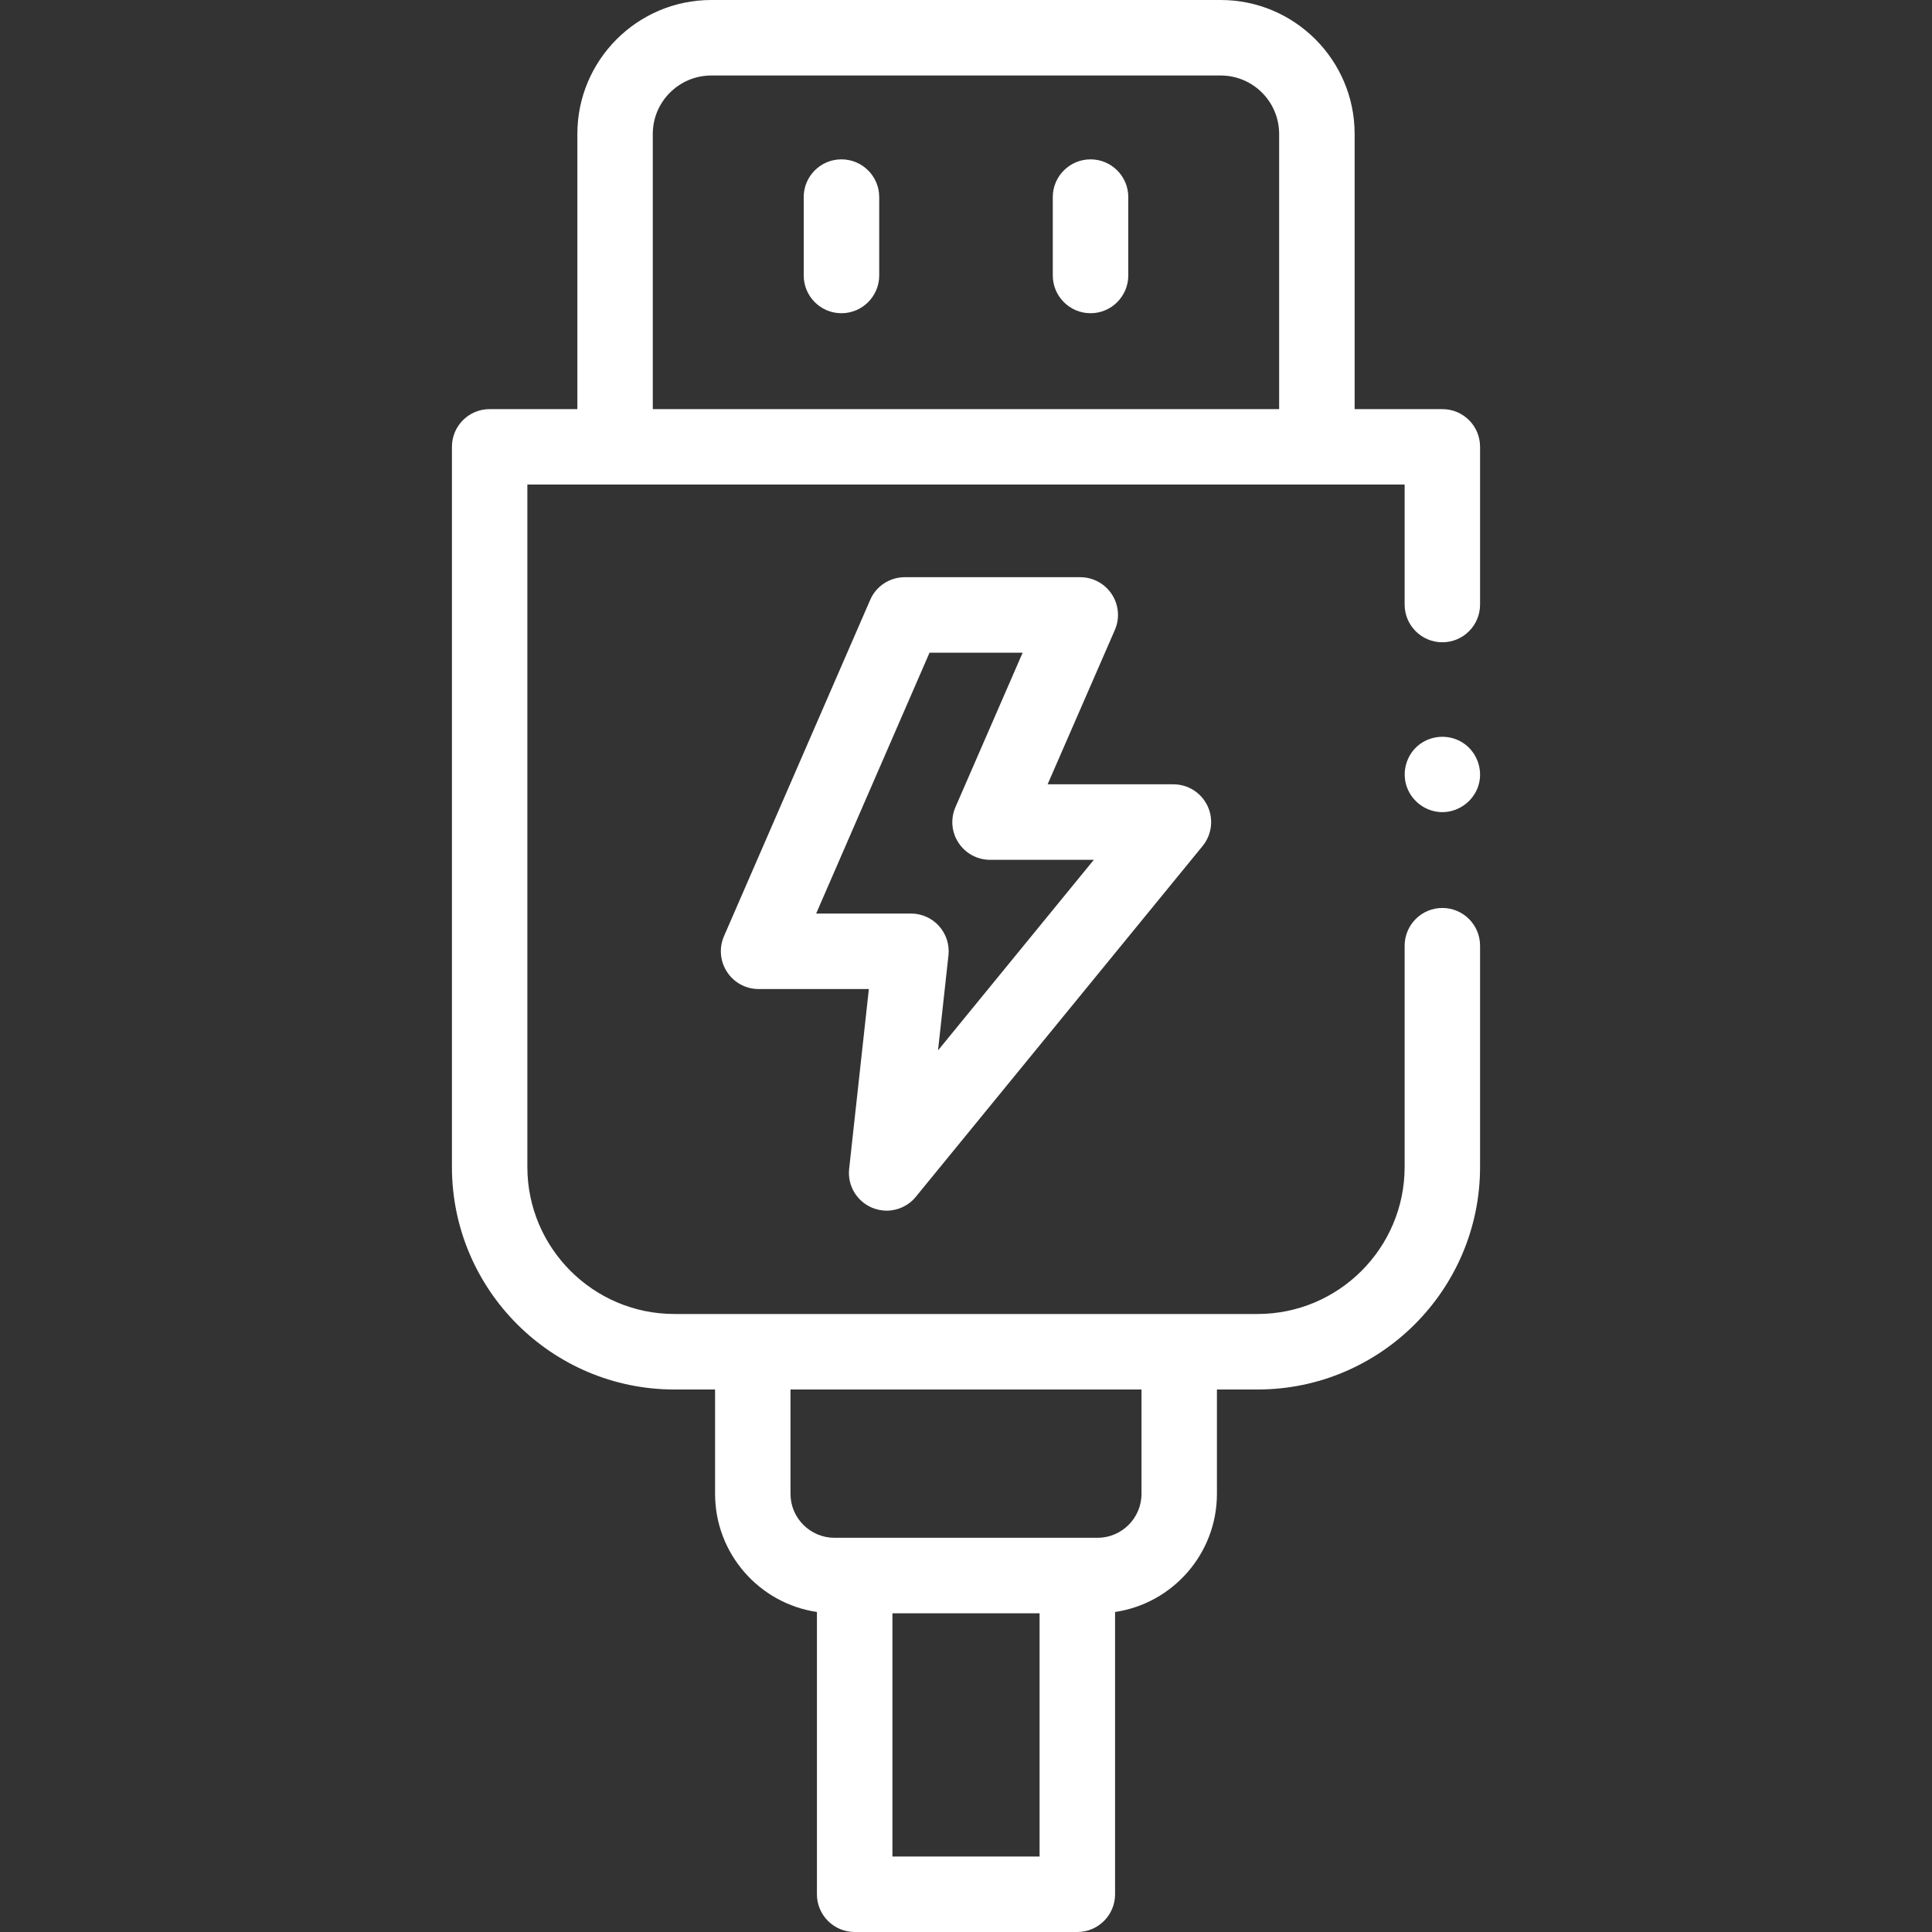<svg width="25" height="25" viewBox="0 0 25 25" fill="none" xmlns="http://www.w3.org/2000/svg">
<rect x="0" y="0" width="25" height="25" fill="#333333" stroke="none"/>
<path d="M10.888 4.053C10.618 4.053 10.4 3.834 10.4 3.564V2.55C10.4 2.281 10.618 2.062 10.888 2.062C11.158 2.062 11.377 2.281 11.377 2.55V3.564C11.377 3.834 11.158 4.053 10.888 4.053Z" fill="white"/>
<path d="M14.112 4.053C13.842 4.053 13.623 3.834 13.623 3.564V2.55C13.623 2.281 13.842 2.062 14.112 2.062C14.381 2.062 14.6 2.281 14.6 2.55V3.564C14.6 3.834 14.381 4.053 14.112 4.053Z" fill="white"/>
<path d="M11.473 15.666C11.41 15.666 11.346 15.653 11.285 15.628C11.085 15.544 10.964 15.339 10.988 15.124L11.243 12.798H9.816C9.651 12.798 9.498 12.715 9.408 12.577C9.317 12.439 9.303 12.265 9.368 12.115L11.26 7.763C11.337 7.584 11.513 7.469 11.708 7.469H13.979C14.143 7.469 14.297 7.552 14.387 7.69C14.477 7.827 14.492 8.001 14.426 8.152L13.556 10.149H15.184C15.373 10.149 15.544 10.258 15.625 10.428C15.706 10.599 15.681 10.801 15.562 10.947L11.851 15.486C11.757 15.602 11.617 15.666 11.473 15.666ZM10.561 11.821H11.788C11.926 11.821 12.059 11.88 12.151 11.983C12.244 12.087 12.288 12.225 12.273 12.362L12.138 13.592L14.154 11.126H12.811C12.646 11.126 12.493 11.043 12.403 10.905C12.312 10.768 12.298 10.594 12.364 10.443L13.233 8.446H12.028L10.561 11.821Z" fill="white"/>
<path d="M18.664 8.311C18.934 8.311 19.152 8.092 19.152 7.823V5.782C19.152 5.512 18.934 5.294 18.664 5.294H17.529V1.733C17.529 0.778 16.752 0 15.796 0H9.204C8.248 0 7.471 0.778 7.471 1.733V5.294H6.336C6.066 5.294 5.848 5.512 5.848 5.782V15.1C5.848 16.688 7.139 17.98 8.727 17.98H9.253V19.33C9.253 20.105 9.826 20.749 10.571 20.859V24.512C10.571 24.781 10.79 25 11.06 25H13.941C14.21 25 14.429 24.781 14.429 24.512V20.859C15.174 20.749 15.747 20.105 15.747 19.33V17.98H16.273C17.861 17.98 19.152 16.688 19.152 15.1V12.238C19.152 11.968 18.934 11.749 18.664 11.749C18.395 11.749 18.176 11.968 18.176 12.238V15.1C18.176 16.15 17.322 17.003 16.273 17.003H8.727C7.678 17.003 6.824 16.15 6.824 15.1V6.27H18.176V7.823C18.176 8.092 18.394 8.311 18.664 8.311V8.311ZM13.452 24.023H11.548V20.876H13.452V24.023ZM14.771 17.98V19.33C14.771 19.644 14.515 19.899 14.202 19.899H10.798C10.485 19.899 10.229 19.644 10.229 19.33V17.98H14.771ZM8.447 5.294V1.733C8.447 1.316 8.787 0.977 9.204 0.977H15.796C16.213 0.977 16.552 1.316 16.552 1.733V5.294H8.447Z" fill="white"/>
<path d="M18.664 10.509C18.46 10.509 18.274 10.377 18.205 10.185C18.137 9.997 18.195 9.778 18.348 9.649C18.509 9.513 18.744 9.496 18.922 9.607C19.093 9.712 19.182 9.92 19.143 10.117C19.098 10.342 18.894 10.509 18.664 10.509Z" fill="white"/>
</svg>
